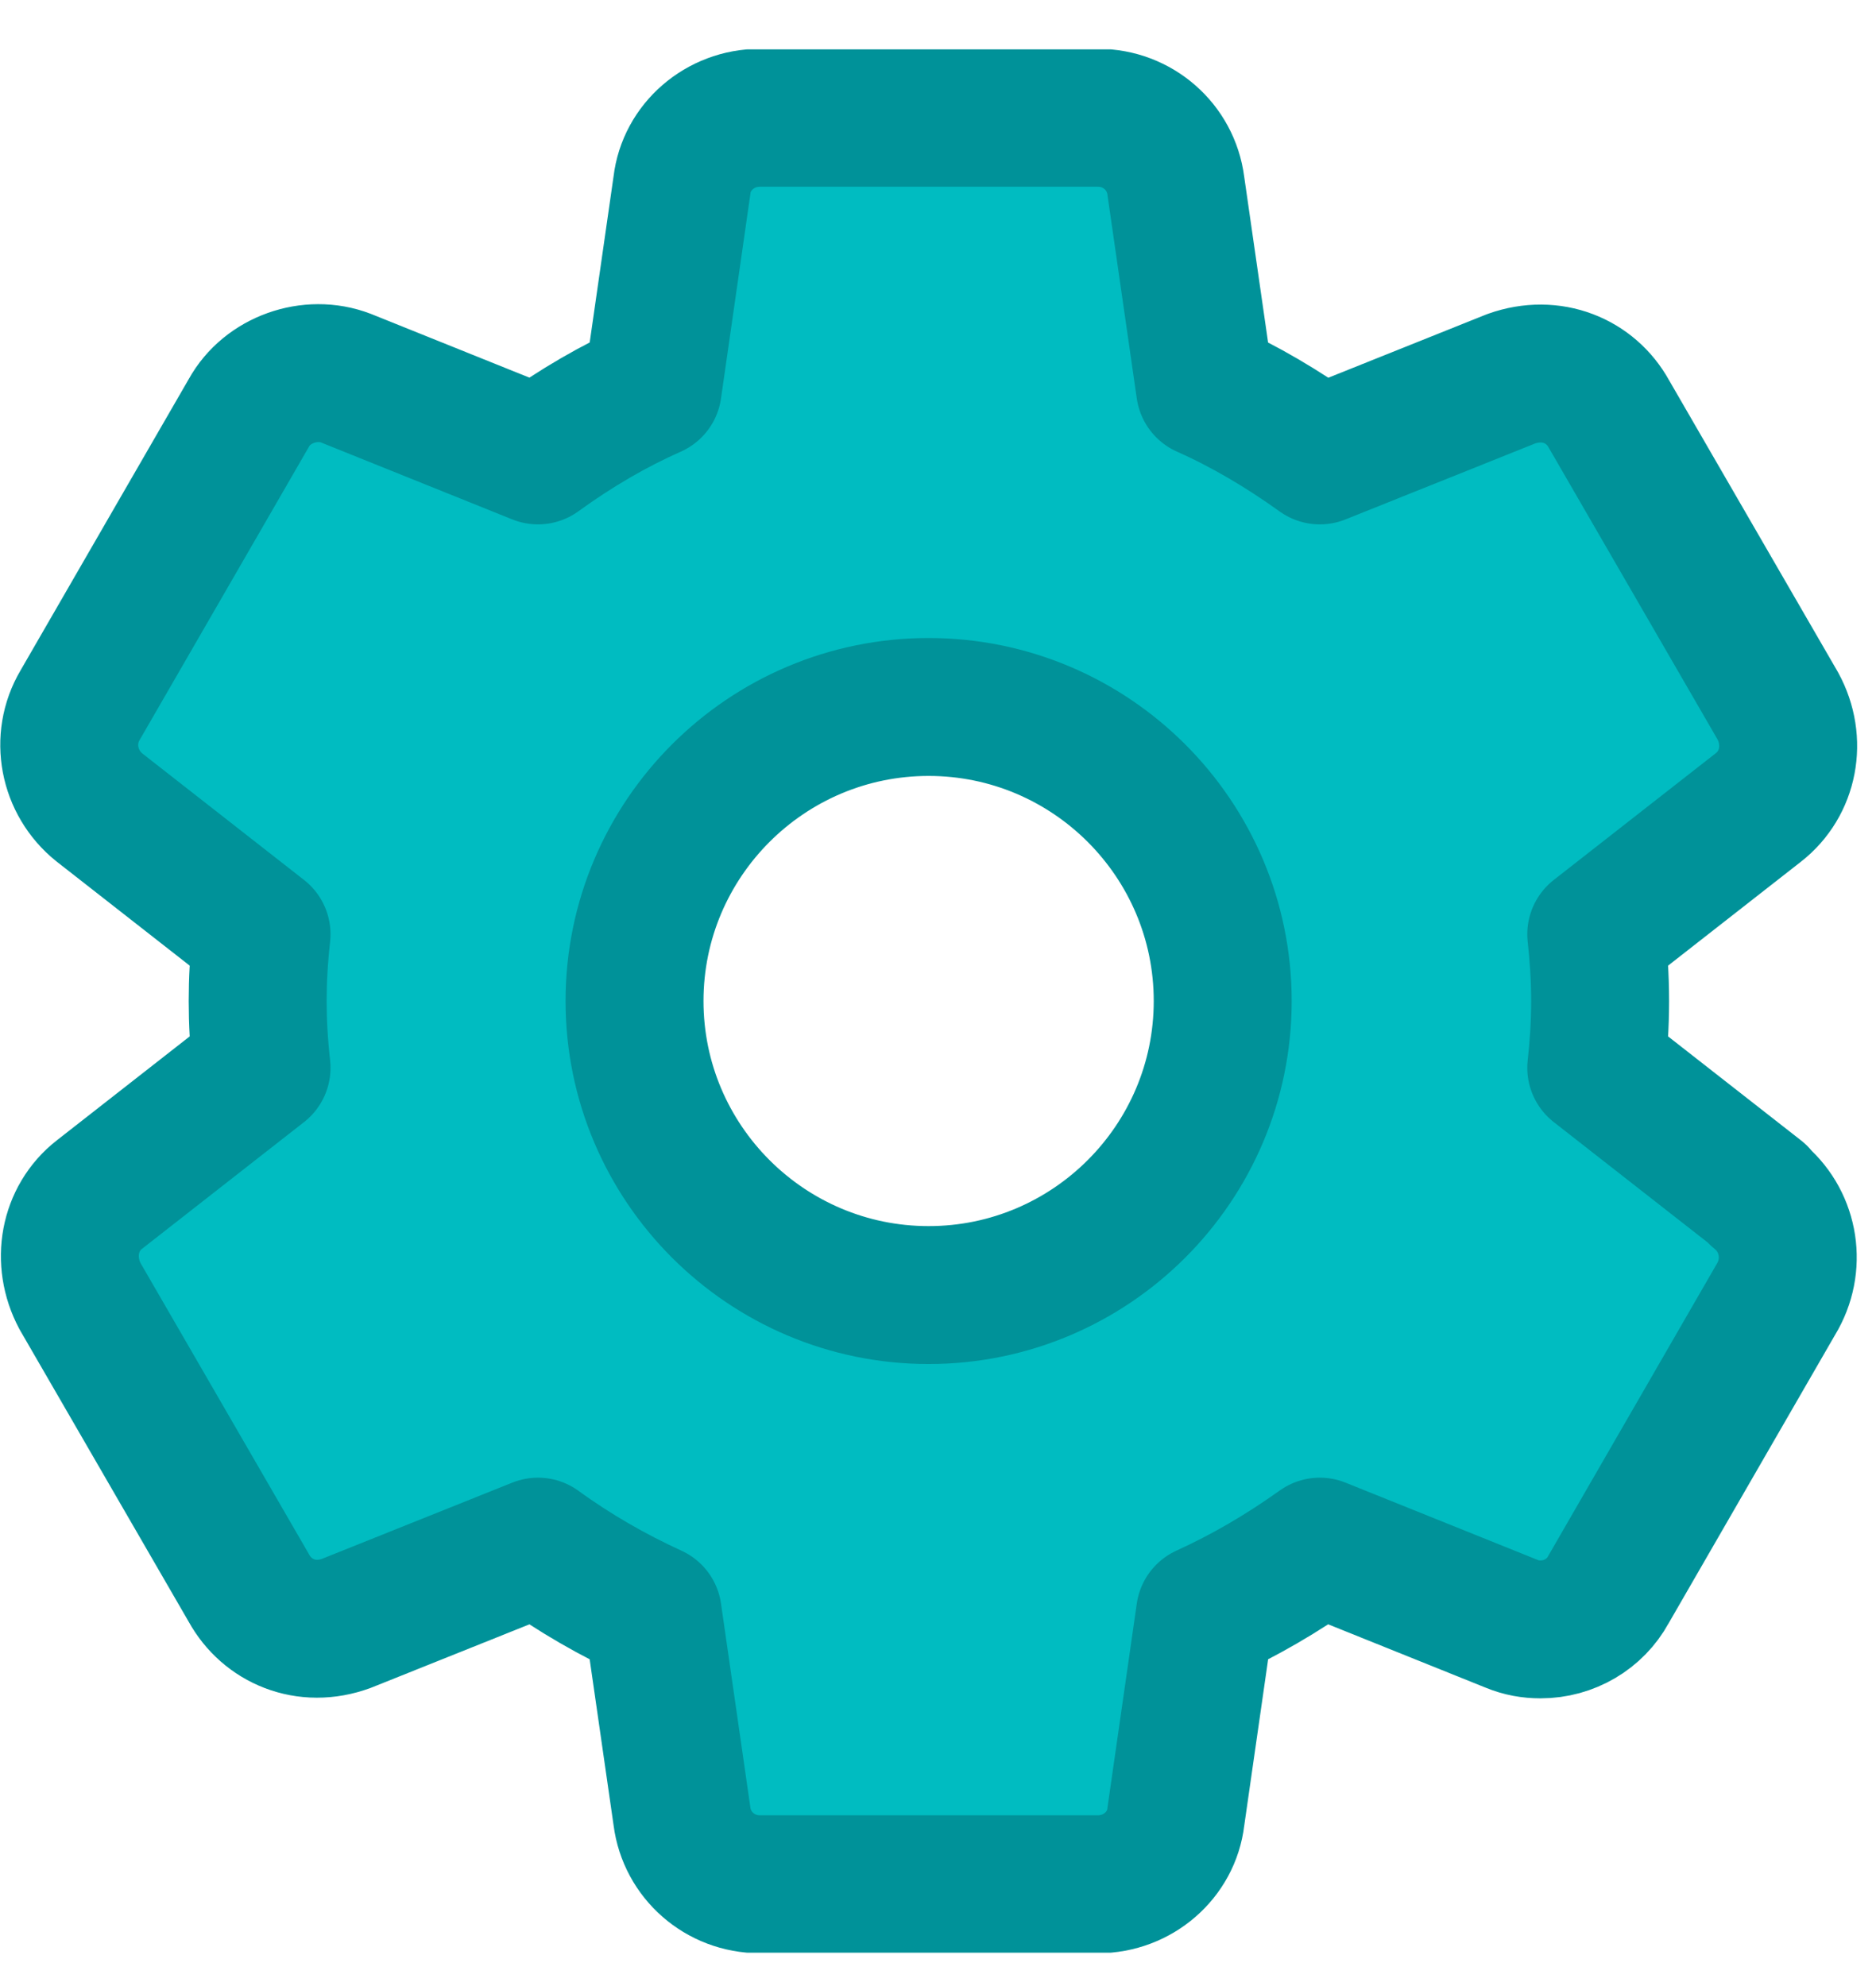 <svg width="34" height="36" viewBox="0 0 34 36" fill="none" xmlns="http://www.w3.org/2000/svg">
<g clip-path="url(#clip0_52_2332)">
<path d="M31.87 21.655L28.93 19.355C28.97 19.005 29 18.585 29 18.145C29 17.705 28.97 17.295 28.93 16.935L31.87 14.635C32.42 14.205 32.57 13.435 32.22 12.795L29.16 7.505C28.83 6.905 28.12 6.605 27.39 6.865L23.92 8.255C23.25 7.775 22.56 7.365 21.84 7.045L21.31 3.365C21.22 2.665 20.62 2.135 19.9 2.135H13.77C13.05 2.135 12.44 2.665 12.36 3.355L11.83 7.045C11.13 7.355 10.44 7.755 9.75 8.255L6.27 6.855C5.62 6.605 4.84 6.885 4.51 7.485L1.45 12.785C1.09 13.395 1.24 14.185 1.8 14.635L4.74 16.935C4.69 17.385 4.67 17.775 4.67 18.145C4.67 18.515 4.69 18.905 4.74 19.355L1.8 21.655C1.25 22.085 1.11 22.855 1.45 23.495L4.51 28.785C4.84 29.385 5.55 29.695 6.28 29.425L9.75 28.035C10.41 28.515 11.11 28.915 11.83 29.245L12.36 32.925C12.45 33.625 13.05 34.155 13.77 34.155H19.9C20.62 34.155 21.23 33.625 21.31 32.935L21.84 29.245C22.54 28.925 23.22 28.535 23.92 28.035L27.4 29.435C27.57 29.505 27.74 29.535 27.92 29.535C28.44 29.535 28.91 29.255 29.15 28.815L32.22 23.495C32.56 22.875 32.41 22.105 31.86 21.665L31.87 21.655ZM16.83 23.475C13.89 23.475 11.5 21.085 11.5 18.145C11.5 15.205 13.89 12.815 16.83 12.815C19.77 12.815 22.16 15.205 22.16 18.145C22.16 21.085 19.77 23.475 16.83 23.475Z" fill="#00BCC1" stroke="#009299" stroke-width="2.5" stroke-linecap="round" stroke-linejoin="round"/>
</g>
<defs>
<clipPath id="clip0_52_2332">
<rect width="33.66" height="34.5" fill="white" transform="translate(0 0.895)"/>
</clipPath>
</defs>
</svg>
